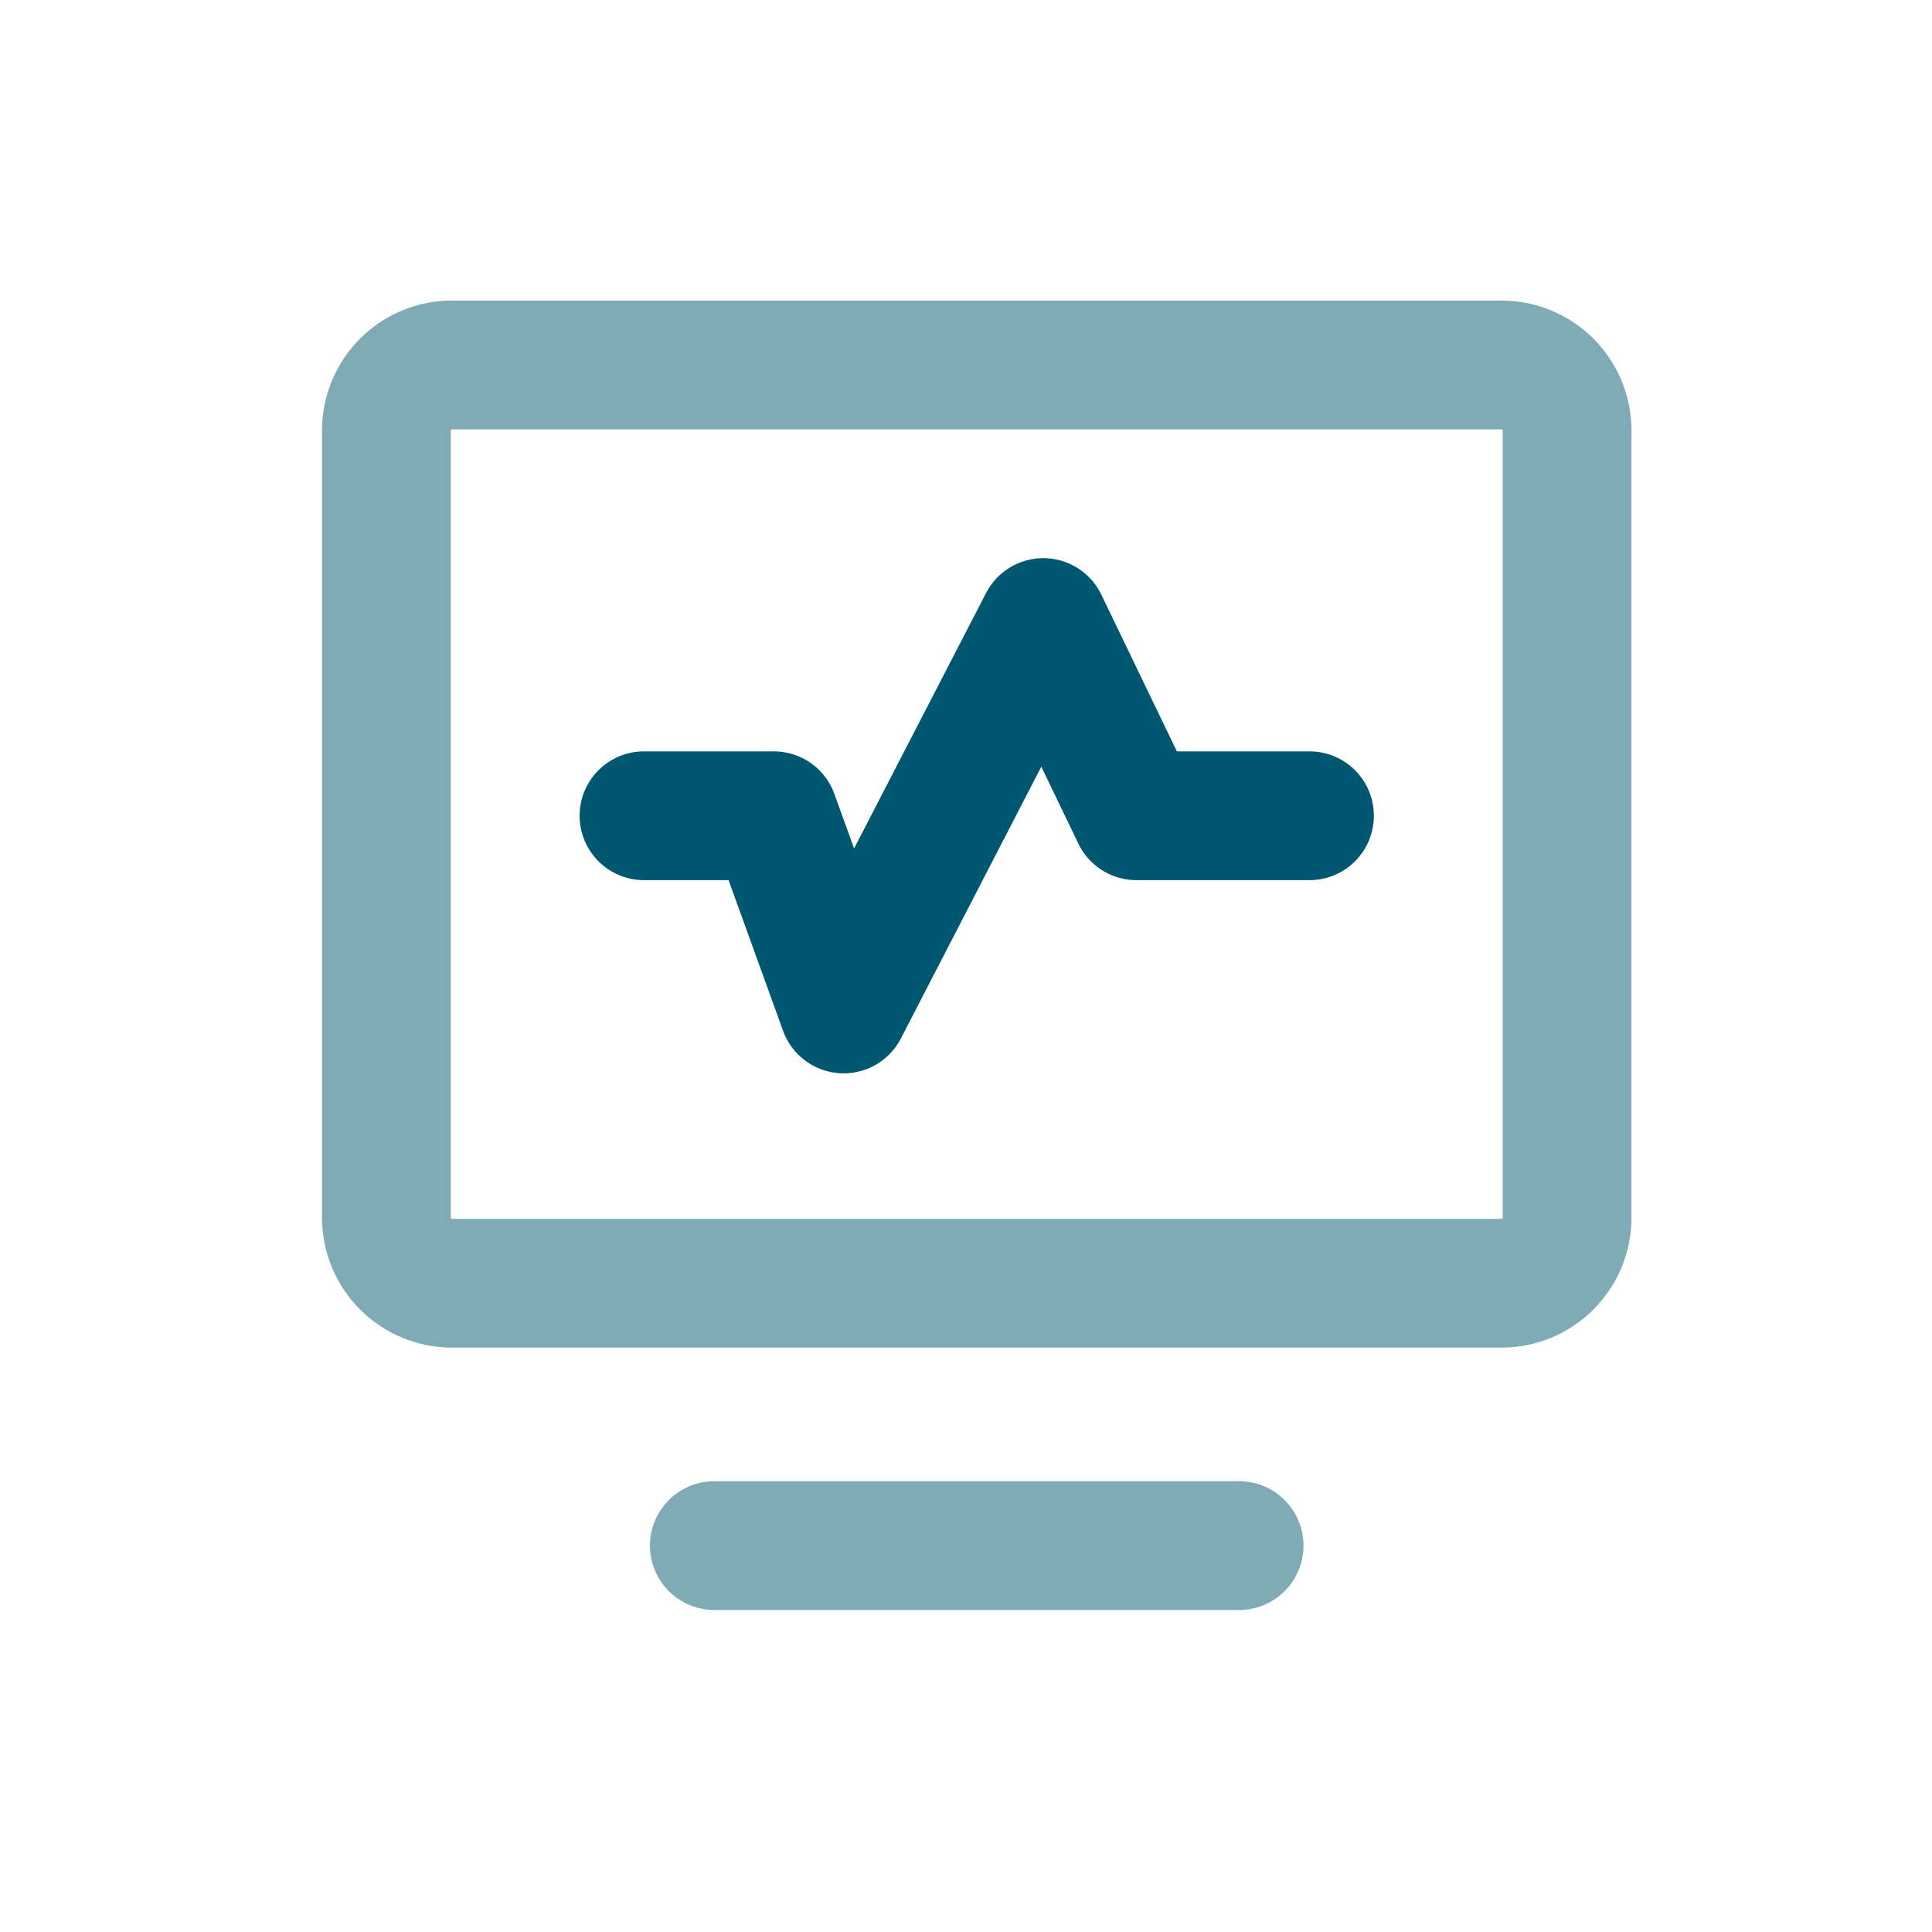 <?xml version="1.0" encoding="UTF-8"?> <svg xmlns="http://www.w3.org/2000/svg" width="60" height="60" viewBox="0 0 60 60" fill="none"><path d="M40.667 25.334H35.293L32.4 19.334L26.2 31.334L24.03 25.334H20" stroke="#005870" stroke-width="4" stroke-linecap="round" stroke-linejoin="round"></path><path d="M22.185 48H38.481M46.63 39.852H14.037C13.497 39.852 12.979 39.637 12.597 39.255C12.215 38.873 12 38.355 12 37.815V13.37C12 12.83 12.215 12.312 12.597 11.93C12.979 11.548 13.497 11.334 14.037 11.334H46.63C47.17 11.334 47.688 11.548 48.07 11.93C48.452 12.312 48.667 12.83 48.667 13.37V37.815C48.667 38.355 48.452 38.873 48.07 39.255C47.688 39.637 47.17 39.852 46.63 39.852Z" stroke="#005870" stroke-opacity="0.5" stroke-width="4" stroke-linecap="round" stroke-linejoin="round"></path></svg> 